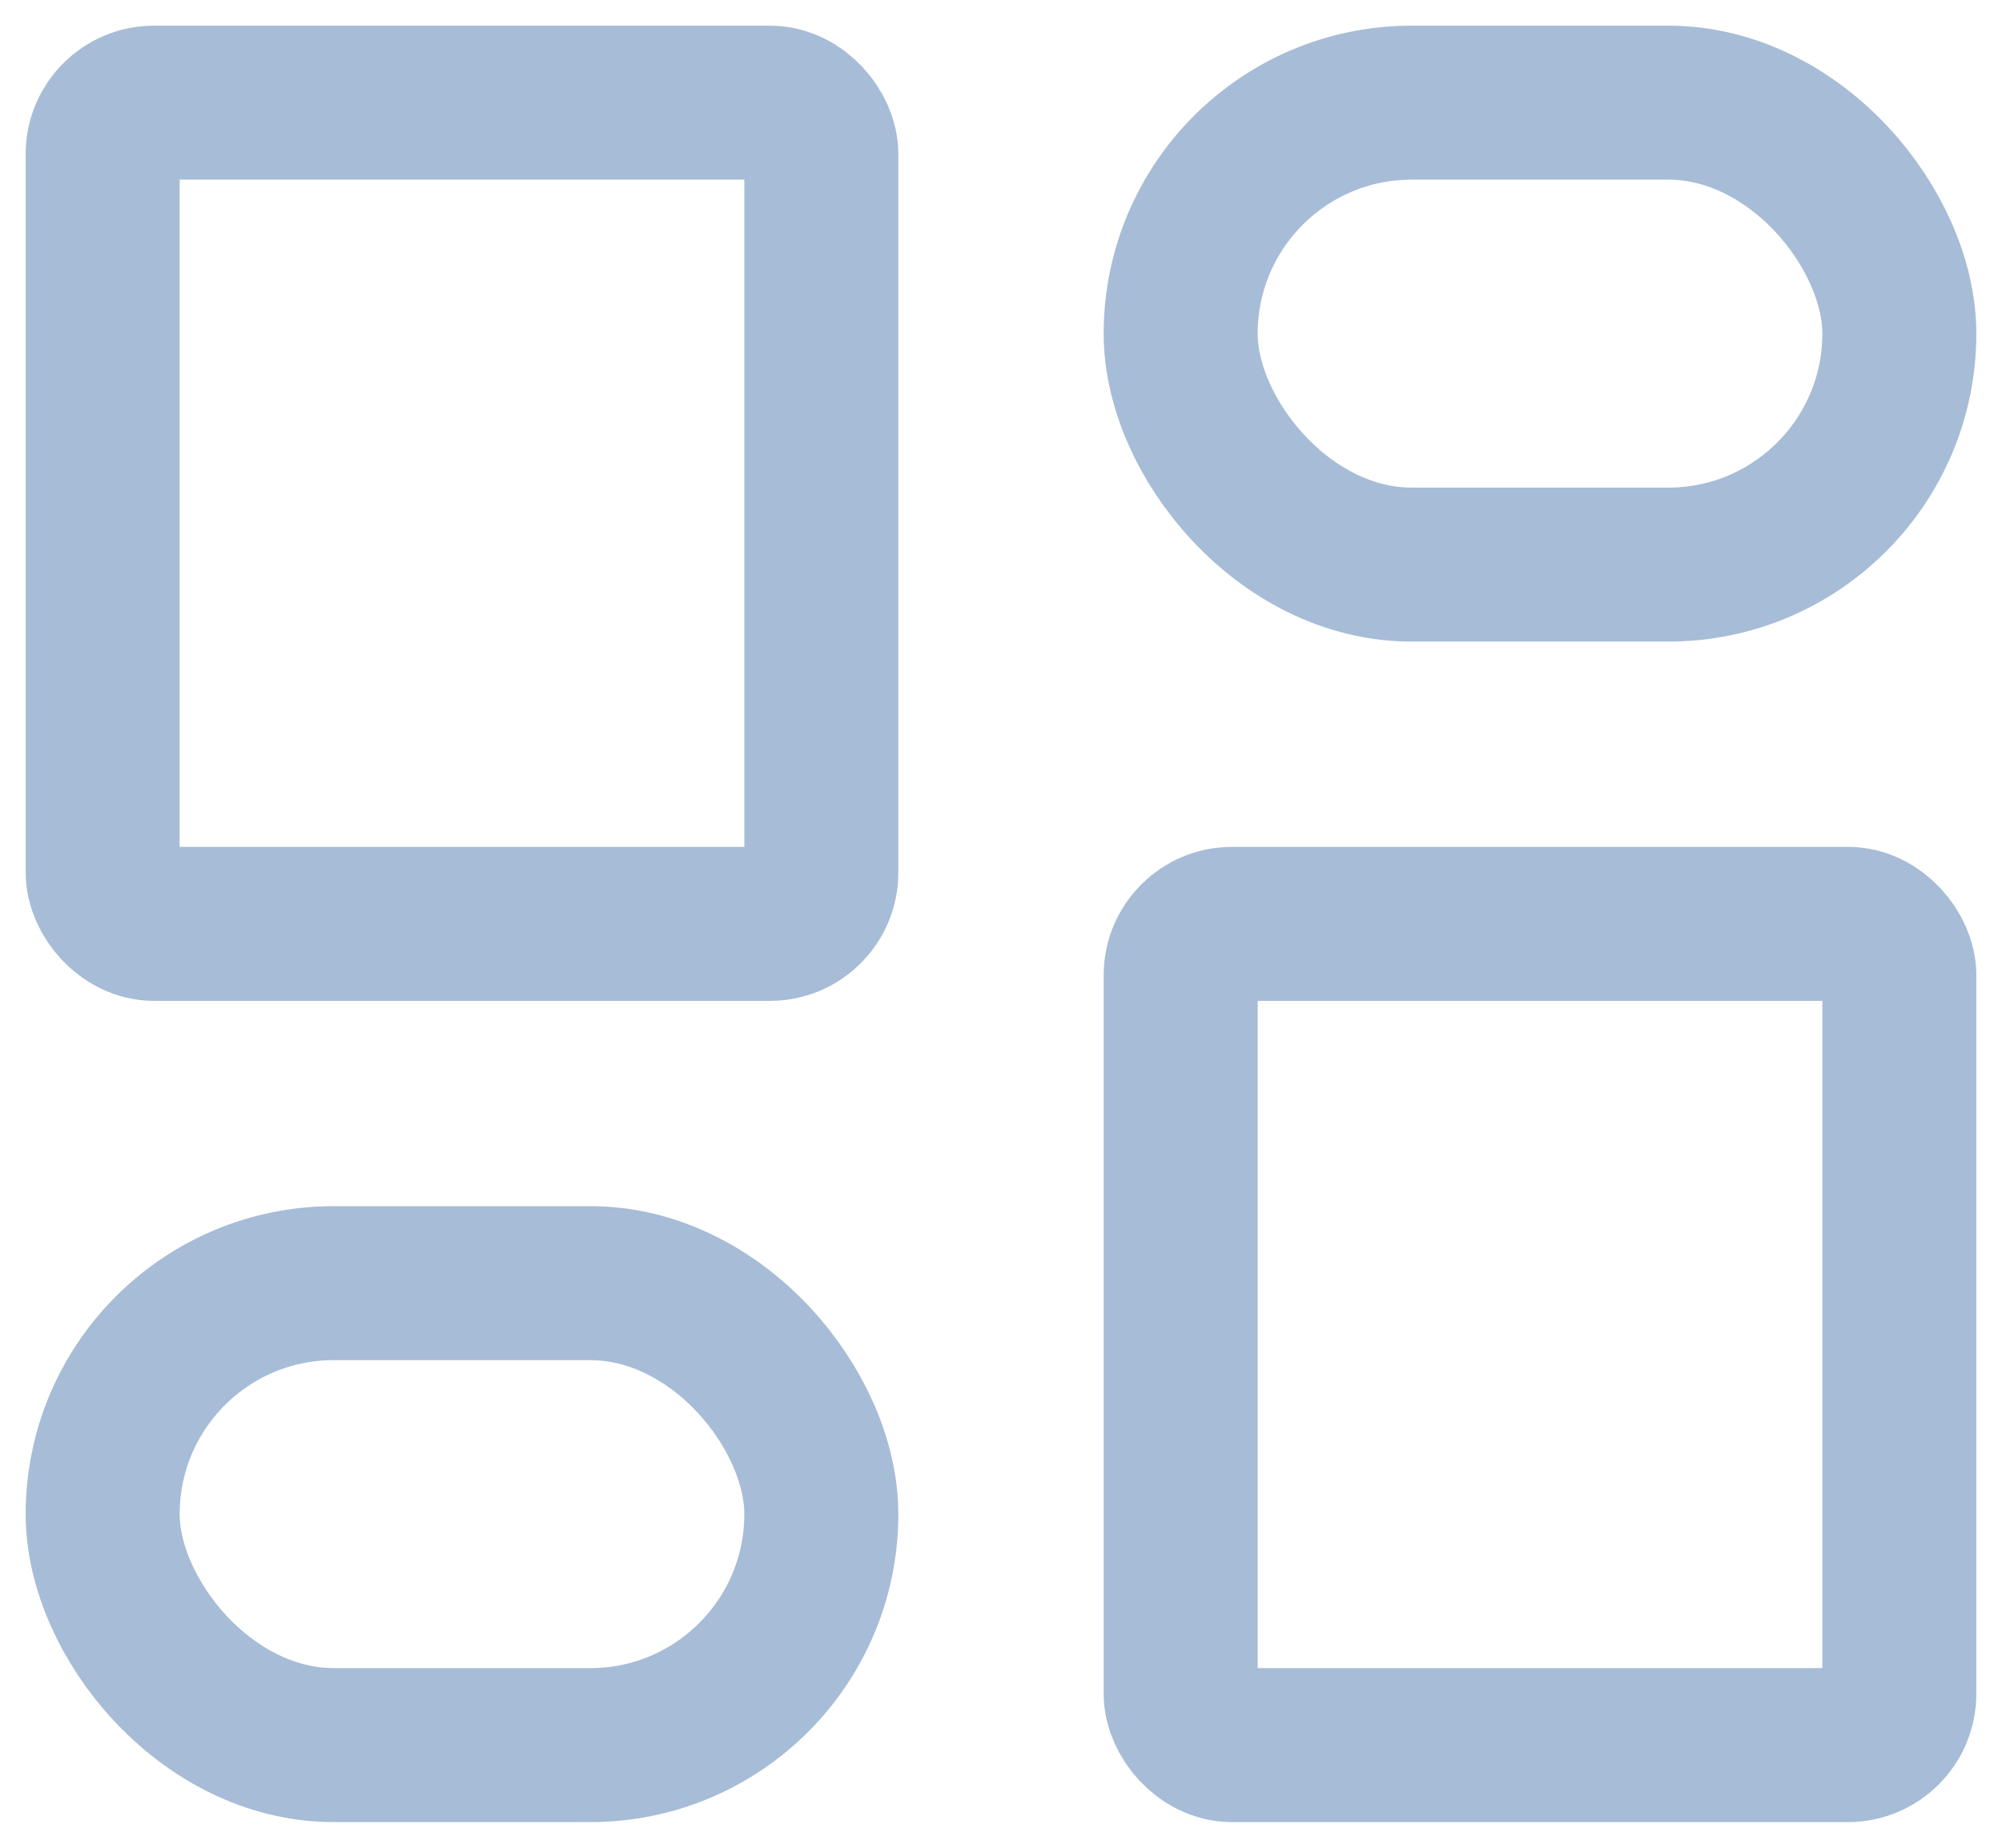 <svg width="39" height="36" viewBox="0 0 39 36" fill="none" xmlns="http://www.w3.org/2000/svg">
<rect x="2" y="2" width="14" height="16" rx="1" stroke="#A7BCD6" stroke-width="3"/>
<rect x="2" y="25" width="14" height="9" rx="4.5" stroke="#A7BCD6" stroke-width="3"/>
<rect x="23" y="2" width="14" height="9" rx="4.5" stroke="#A7BCD6" stroke-width="3"/>
<rect x="23" y="18" width="14" height="16" rx="1" stroke="#A7BCD6" stroke-width="3"/>
</svg>
